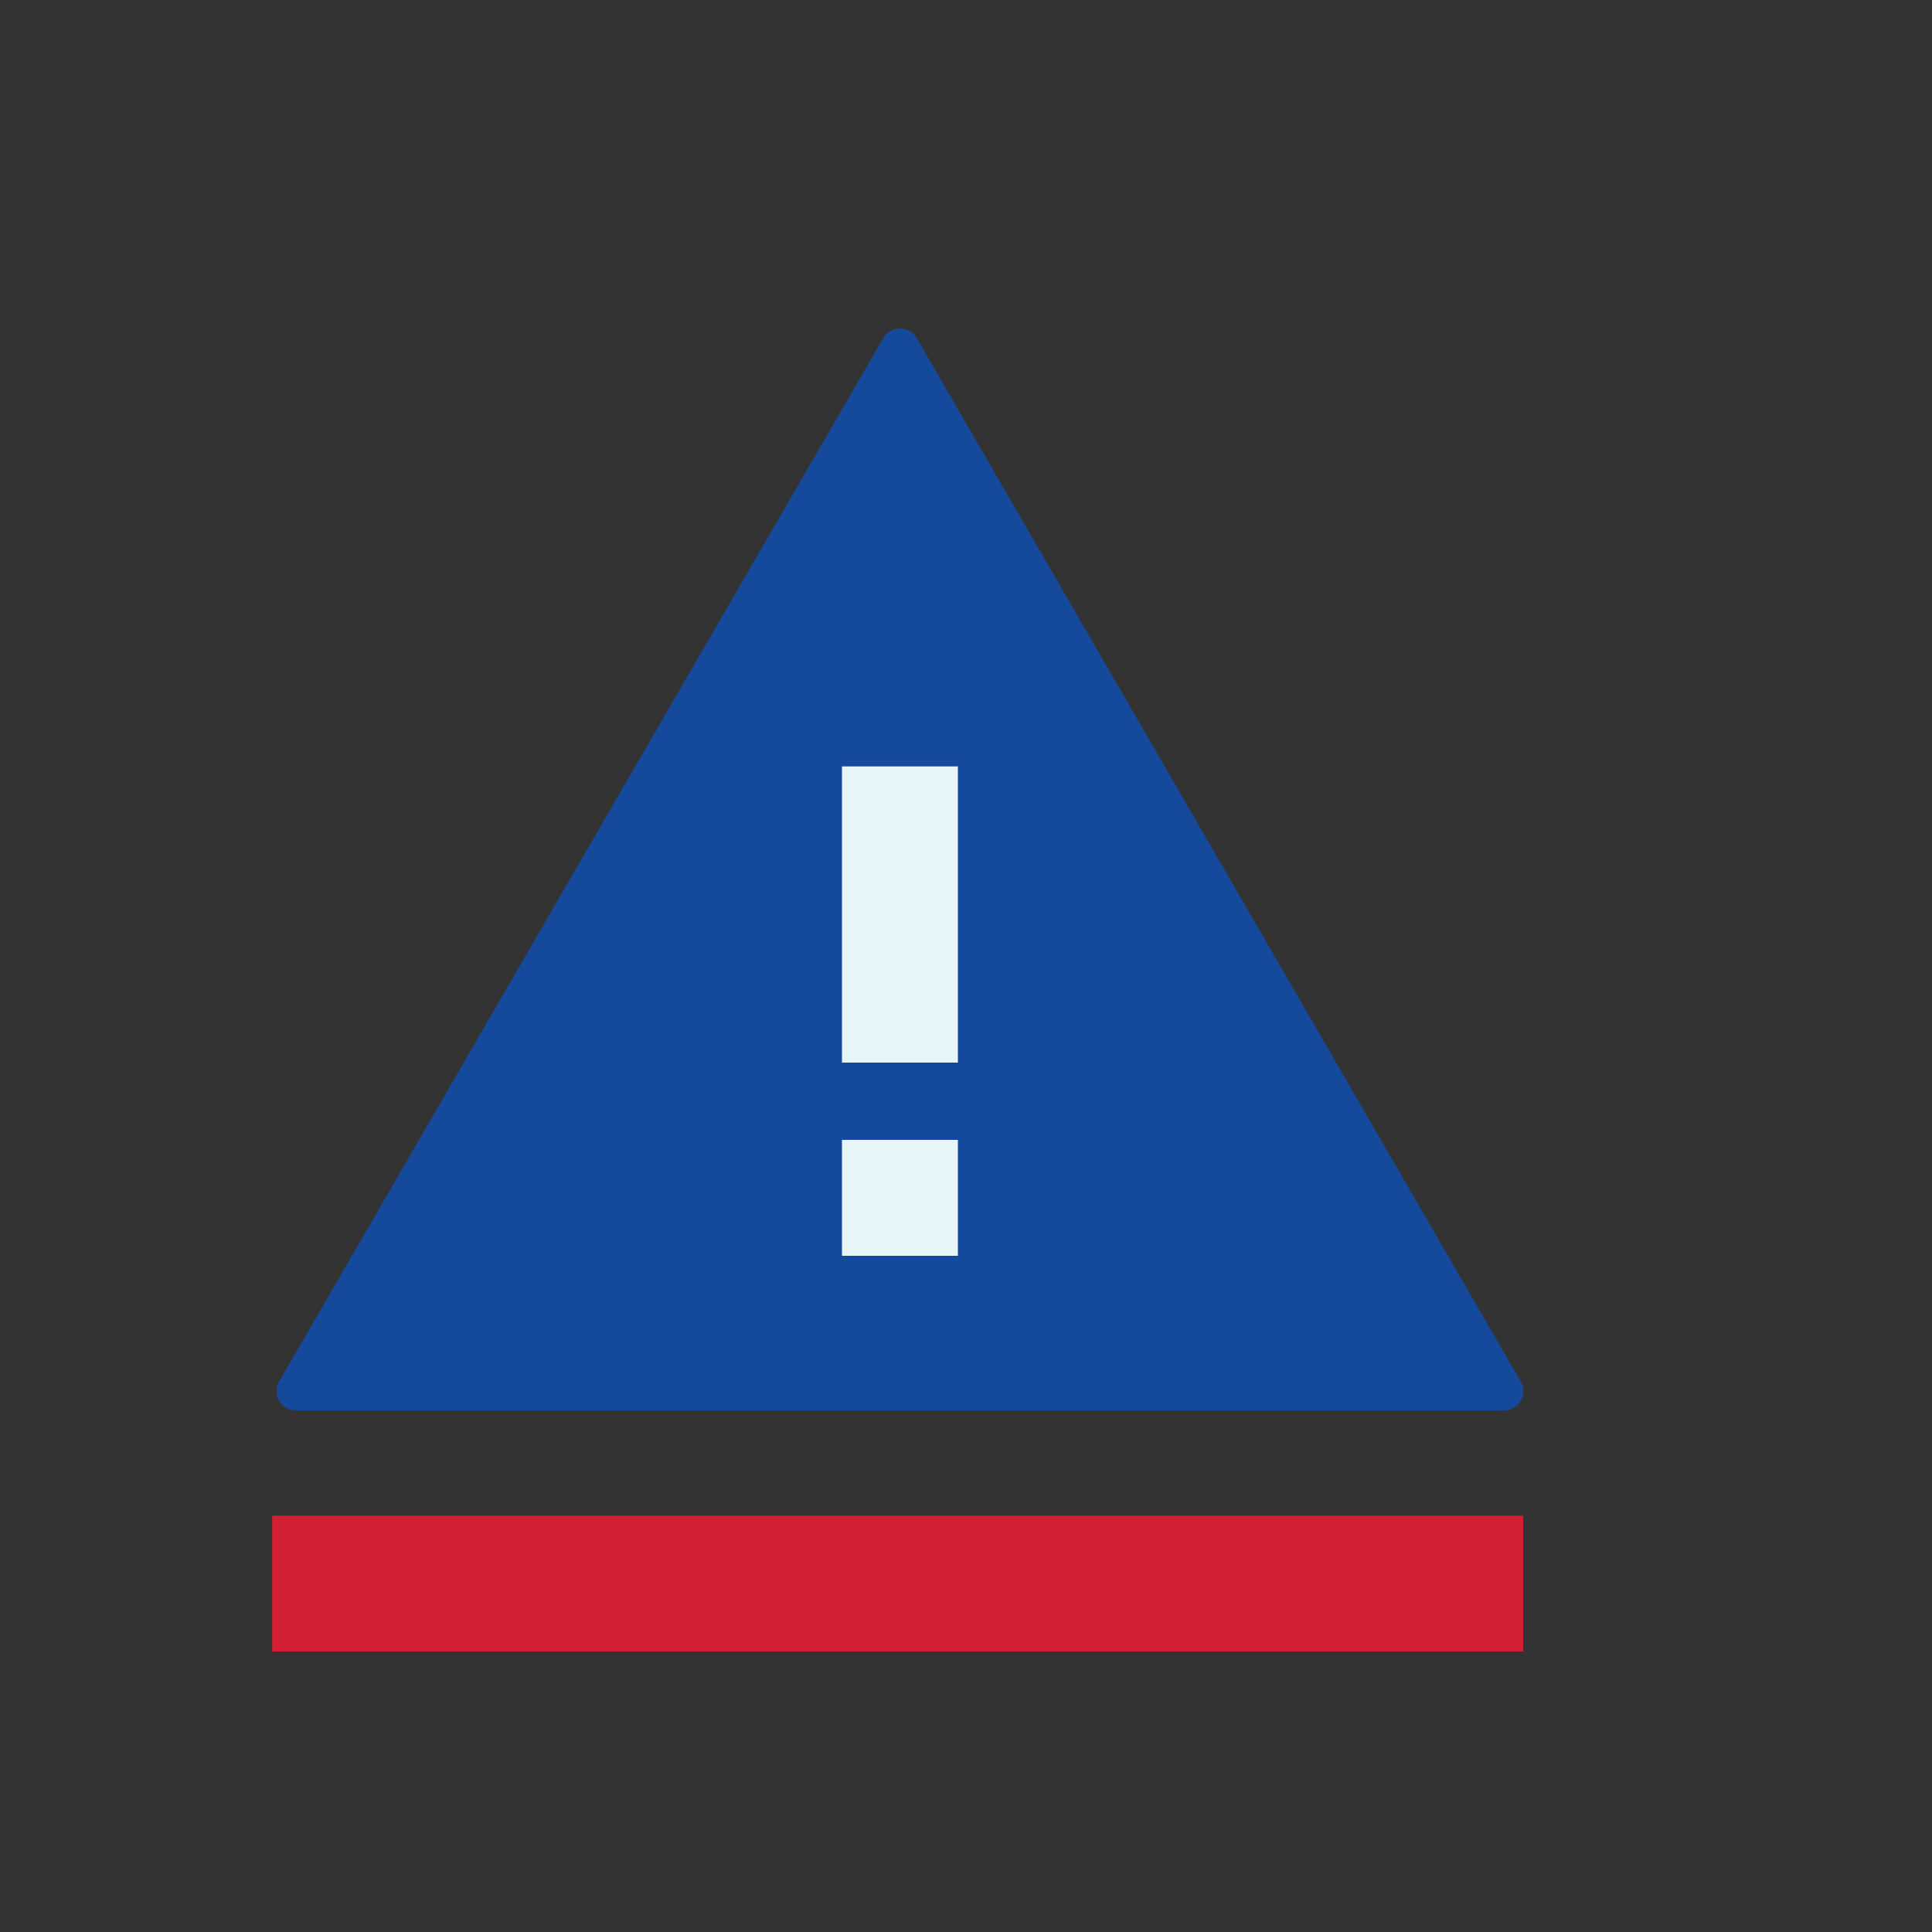 <svg viewBox="0 0 100 100" xmlns="http://www.w3.org/2000/svg"><rect x="0" y="0" width="100" height="100" fill="#333333" stroke="none"/><path d="m36.82 38.7h18.12v33.5h-18.12z" fill="#e9f6f8"/><path d="m14.09 78.45h64.75v7.03h-64.75z" fill="#d31f33"/><path d="m78.71 71.5-15.63-27-15.63-27a1 1 0 0 0 -1.37-.36 1 1 0 0 0 -.36.36l-15.64 27-15.63 27a1 1 0 0 0 .36 1.37 1.06 1.06 0 0 0 .5.13h62.54a1 1 0 0 0 1-1 1.05 1.05 0 0 0 -.14-.5zm-29.13-6.5h-6v-6h6zm0-10h-6v-15.33h6z" fill="#15499b"/></svg>